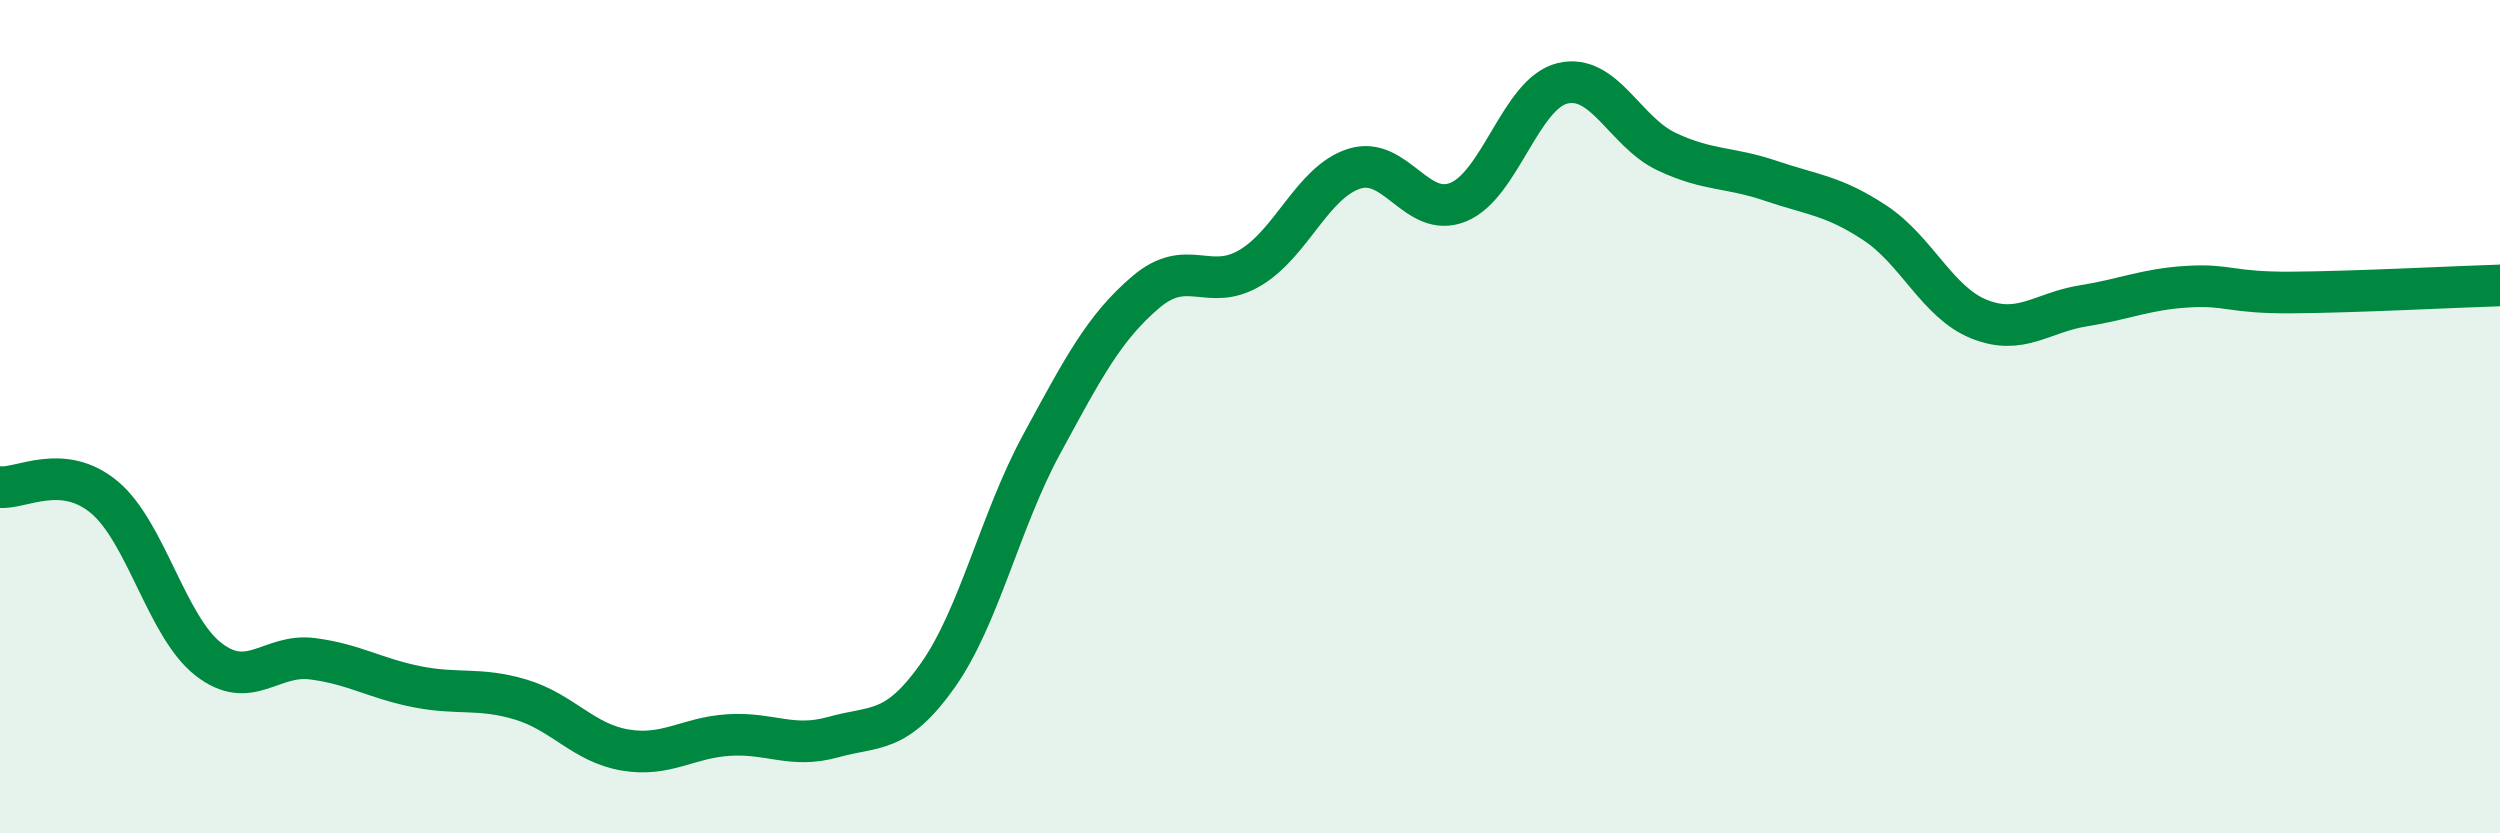 
    <svg width="60" height="20" viewBox="0 0 60 20" xmlns="http://www.w3.org/2000/svg">
      <path
        d="M 0,11.69 C 0.5,11.74 1.5,11.1 2.5,11.93 C 3.5,12.76 4,15.04 5,15.82 C 6,16.6 6.5,15.68 7.5,15.81 C 8.5,15.94 9,16.28 10,16.48 C 11,16.68 11.5,16.49 12.5,16.79 C 13.5,17.09 14,17.83 15,18 C 16,18.17 16.5,17.7 17.5,17.64 C 18.5,17.58 19,17.97 20,17.69 C 21,17.41 21.5,17.63 22.5,16.22 C 23.5,14.81 24,12.5 25,10.66 C 26,8.82 26.5,7.86 27.5,7.01 C 28.5,6.16 29,7.02 30,6.43 C 31,5.84 31.5,4.37 32.5,4.05 C 33.5,3.73 34,5.26 35,4.85 C 36,4.44 36.5,2.24 37.5,2 C 38.5,1.76 39,3.17 40,3.64 C 41,4.11 41.5,4 42.5,4.34 C 43.5,4.68 44,4.69 45,5.35 C 46,6.01 46.5,7.26 47.5,7.66 C 48.5,8.06 49,7.5 50,7.34 C 51,7.18 51.5,6.94 52.5,6.88 C 53.5,6.82 53.5,7.03 55,7.02 C 56.5,7.01 59,6.88 60,6.85L60 20L0 20Z"
        fill="#008740"
        opacity="0.1"
        stroke-linecap="round"
        stroke-linejoin="round"
      />
      <path
        d="M 0,11.69 C 0.5,11.74 1.5,11.1 2.5,11.93 C 3.5,12.76 4,15.04 5,15.82 C 6,16.6 6.5,15.68 7.5,15.81 C 8.5,15.94 9,16.28 10,16.48 C 11,16.68 11.5,16.49 12.5,16.79 C 13.5,17.09 14,17.83 15,18 C 16,18.17 16.5,17.7 17.5,17.64 C 18.5,17.58 19,17.97 20,17.69 C 21,17.41 21.5,17.63 22.5,16.22 C 23.5,14.81 24,12.5 25,10.66 C 26,8.82 26.5,7.86 27.5,7.01 C 28.5,6.16 29,7.02 30,6.43 C 31,5.84 31.5,4.37 32.5,4.05 C 33.5,3.73 34,5.26 35,4.85 C 36,4.44 36.5,2.24 37.5,2 C 38.5,1.76 39,3.17 40,3.64 C 41,4.11 41.5,4 42.5,4.34 C 43.5,4.68 44,4.69 45,5.35 C 46,6.01 46.5,7.26 47.5,7.66 C 48.5,8.06 49,7.5 50,7.34 C 51,7.18 51.5,6.94 52.5,6.88 C 53.5,6.82 53.5,7.03 55,7.02 C 56.5,7.01 59,6.88 60,6.85"
        stroke="#008740"
        stroke-width="1"
        fill="none"
        stroke-linecap="round"
        stroke-linejoin="round"
      />
    </svg>
  